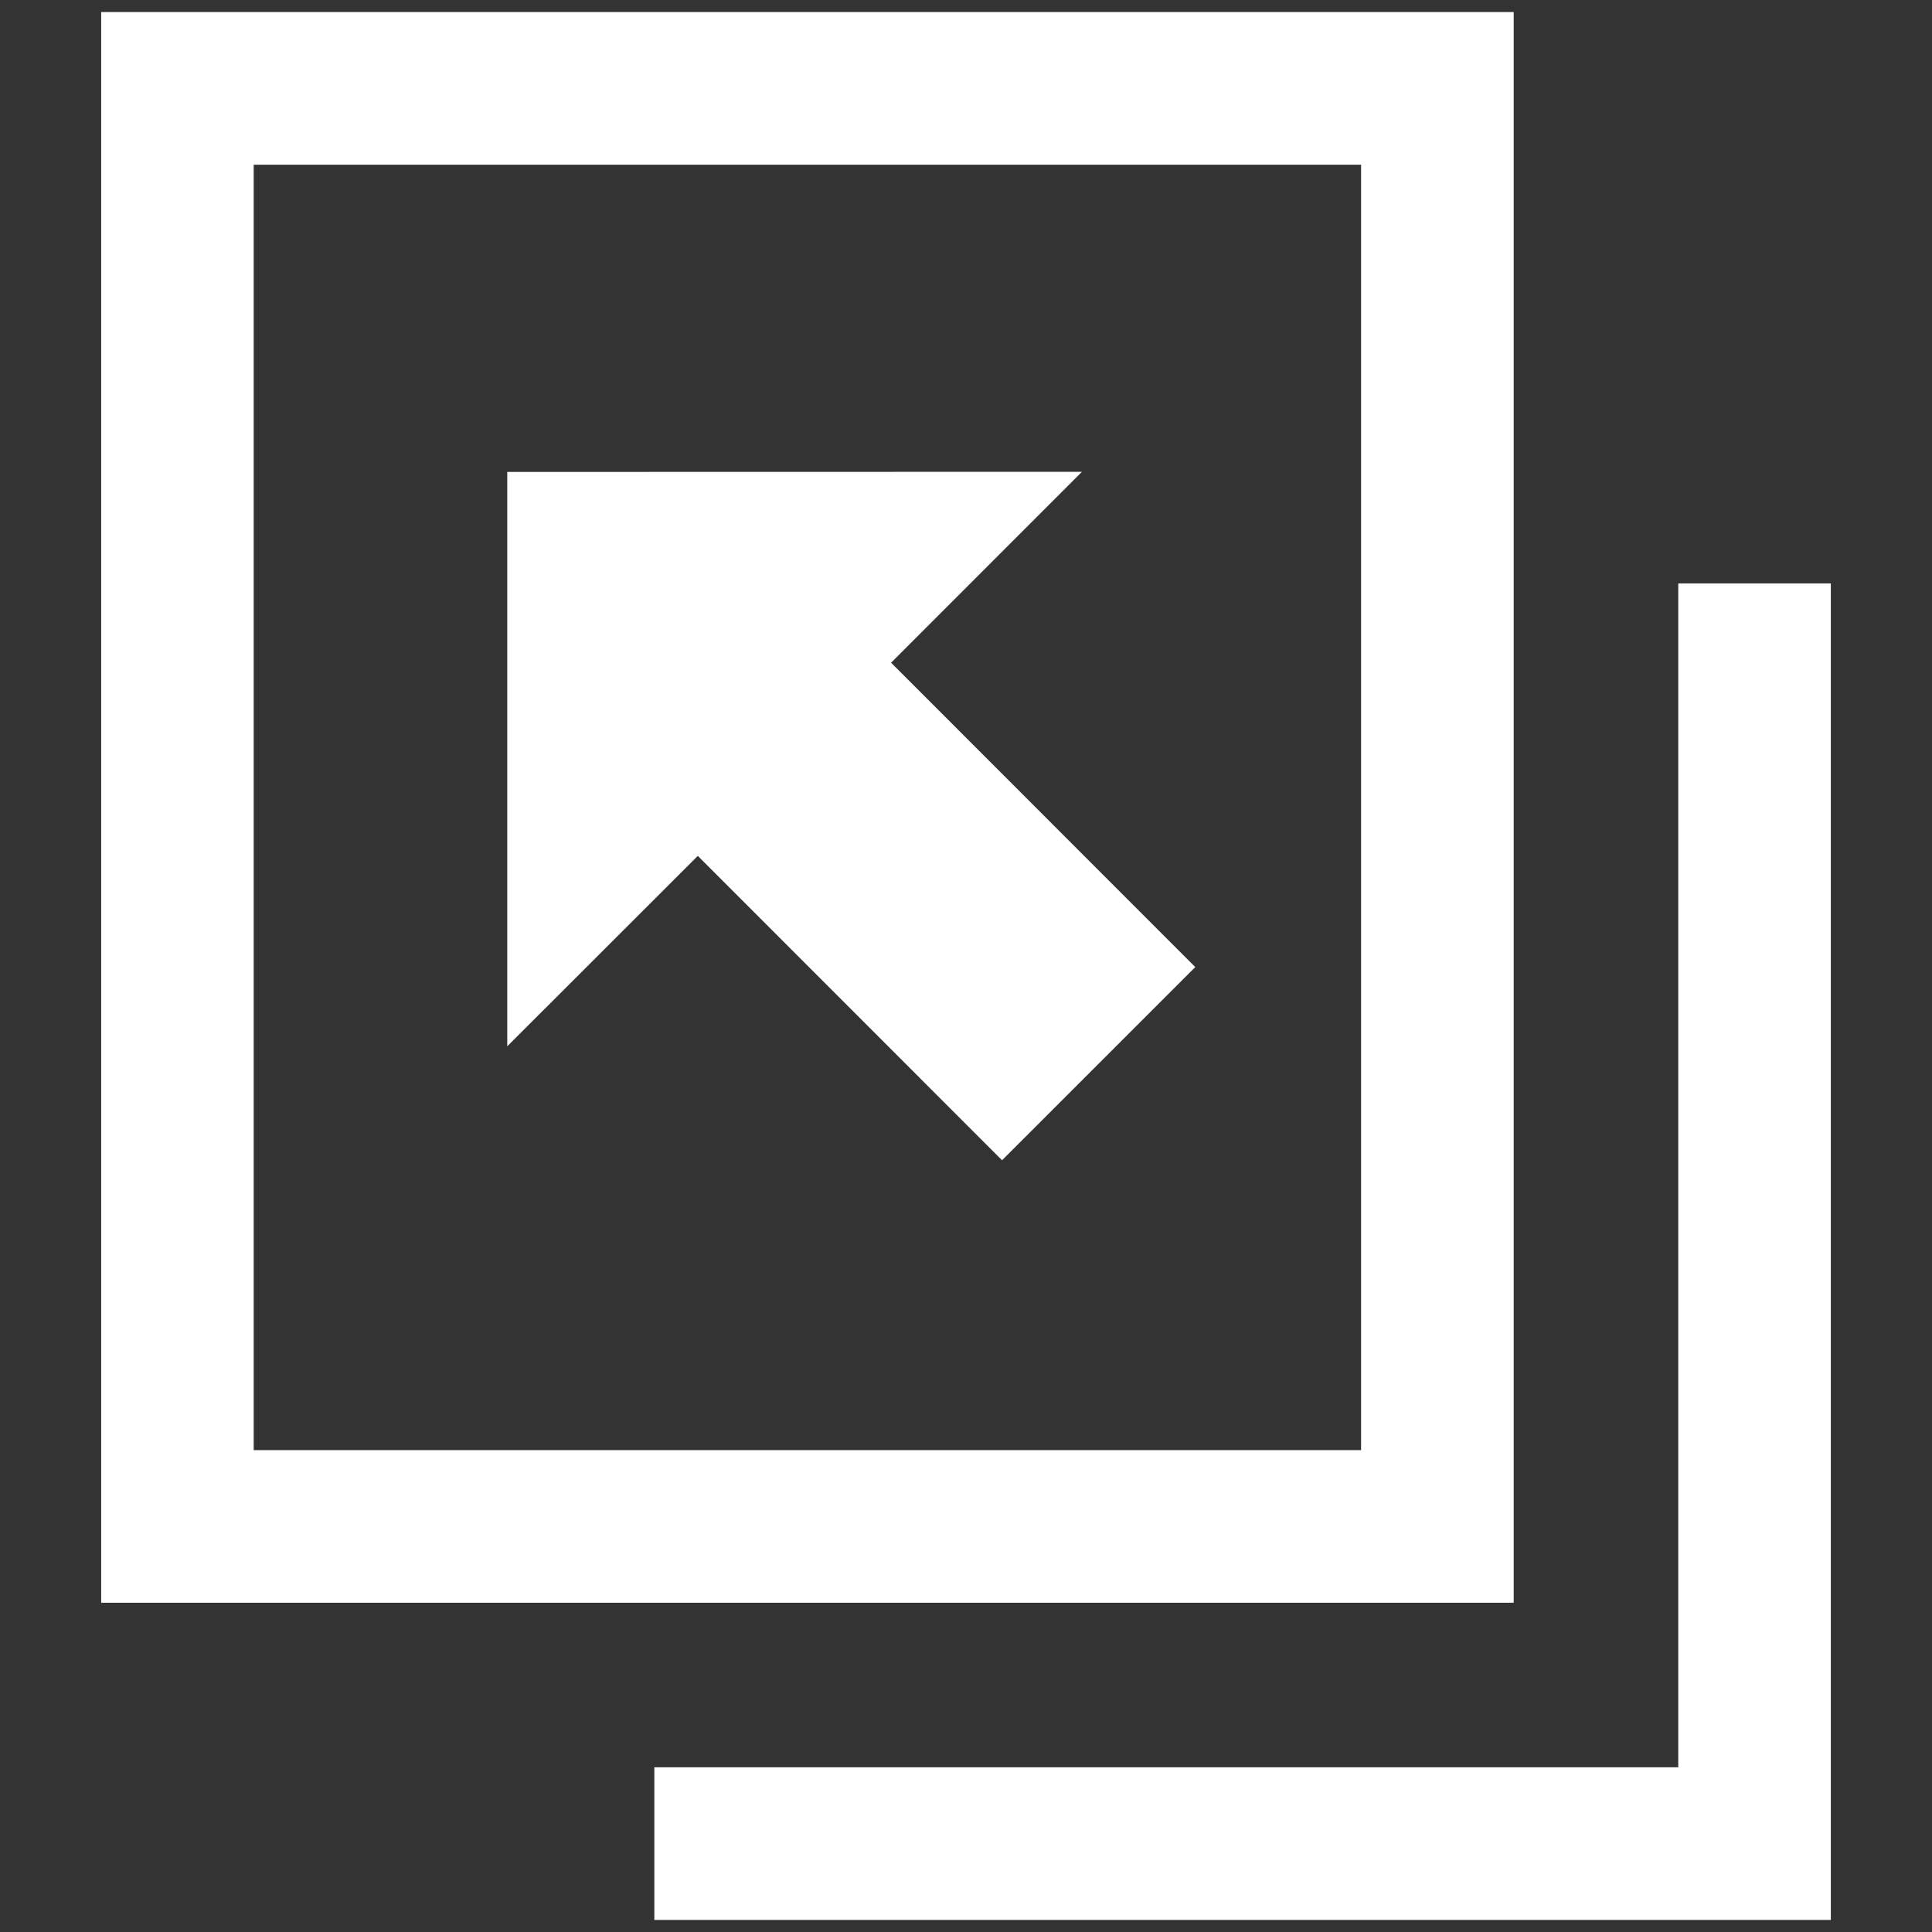 <?xml version="1.0" encoding="utf-8"?>
<svg xmlns="http://www.w3.org/2000/svg" height="256" width="256" viewBox="0 0 256 256">
  <rect x="0" y="0" width="256" height="256" fill="#333333" stroke="none"/>
  <g>
    <path id="path1" transform="rotate(270,128,128) translate(1.6,13.407) scale(7.9,7.9)  " fill="#FFFFFF" d="M0,9.278L2.56,9.278 2.56,26.452 22.417,26.452 22.417,29.011 0,29.011z M14.653,6.811L24.287,6.811 24.289,16.45 21.087,13.249 15.982,18.351 12.742,15.11 17.847,10.007z M7.88,2.558L7.88,21.132 29.44,21.132 29.44,2.558z M5.32,0L32,0 32,23.692 5.32,23.692z" />
  </g>
</svg>

